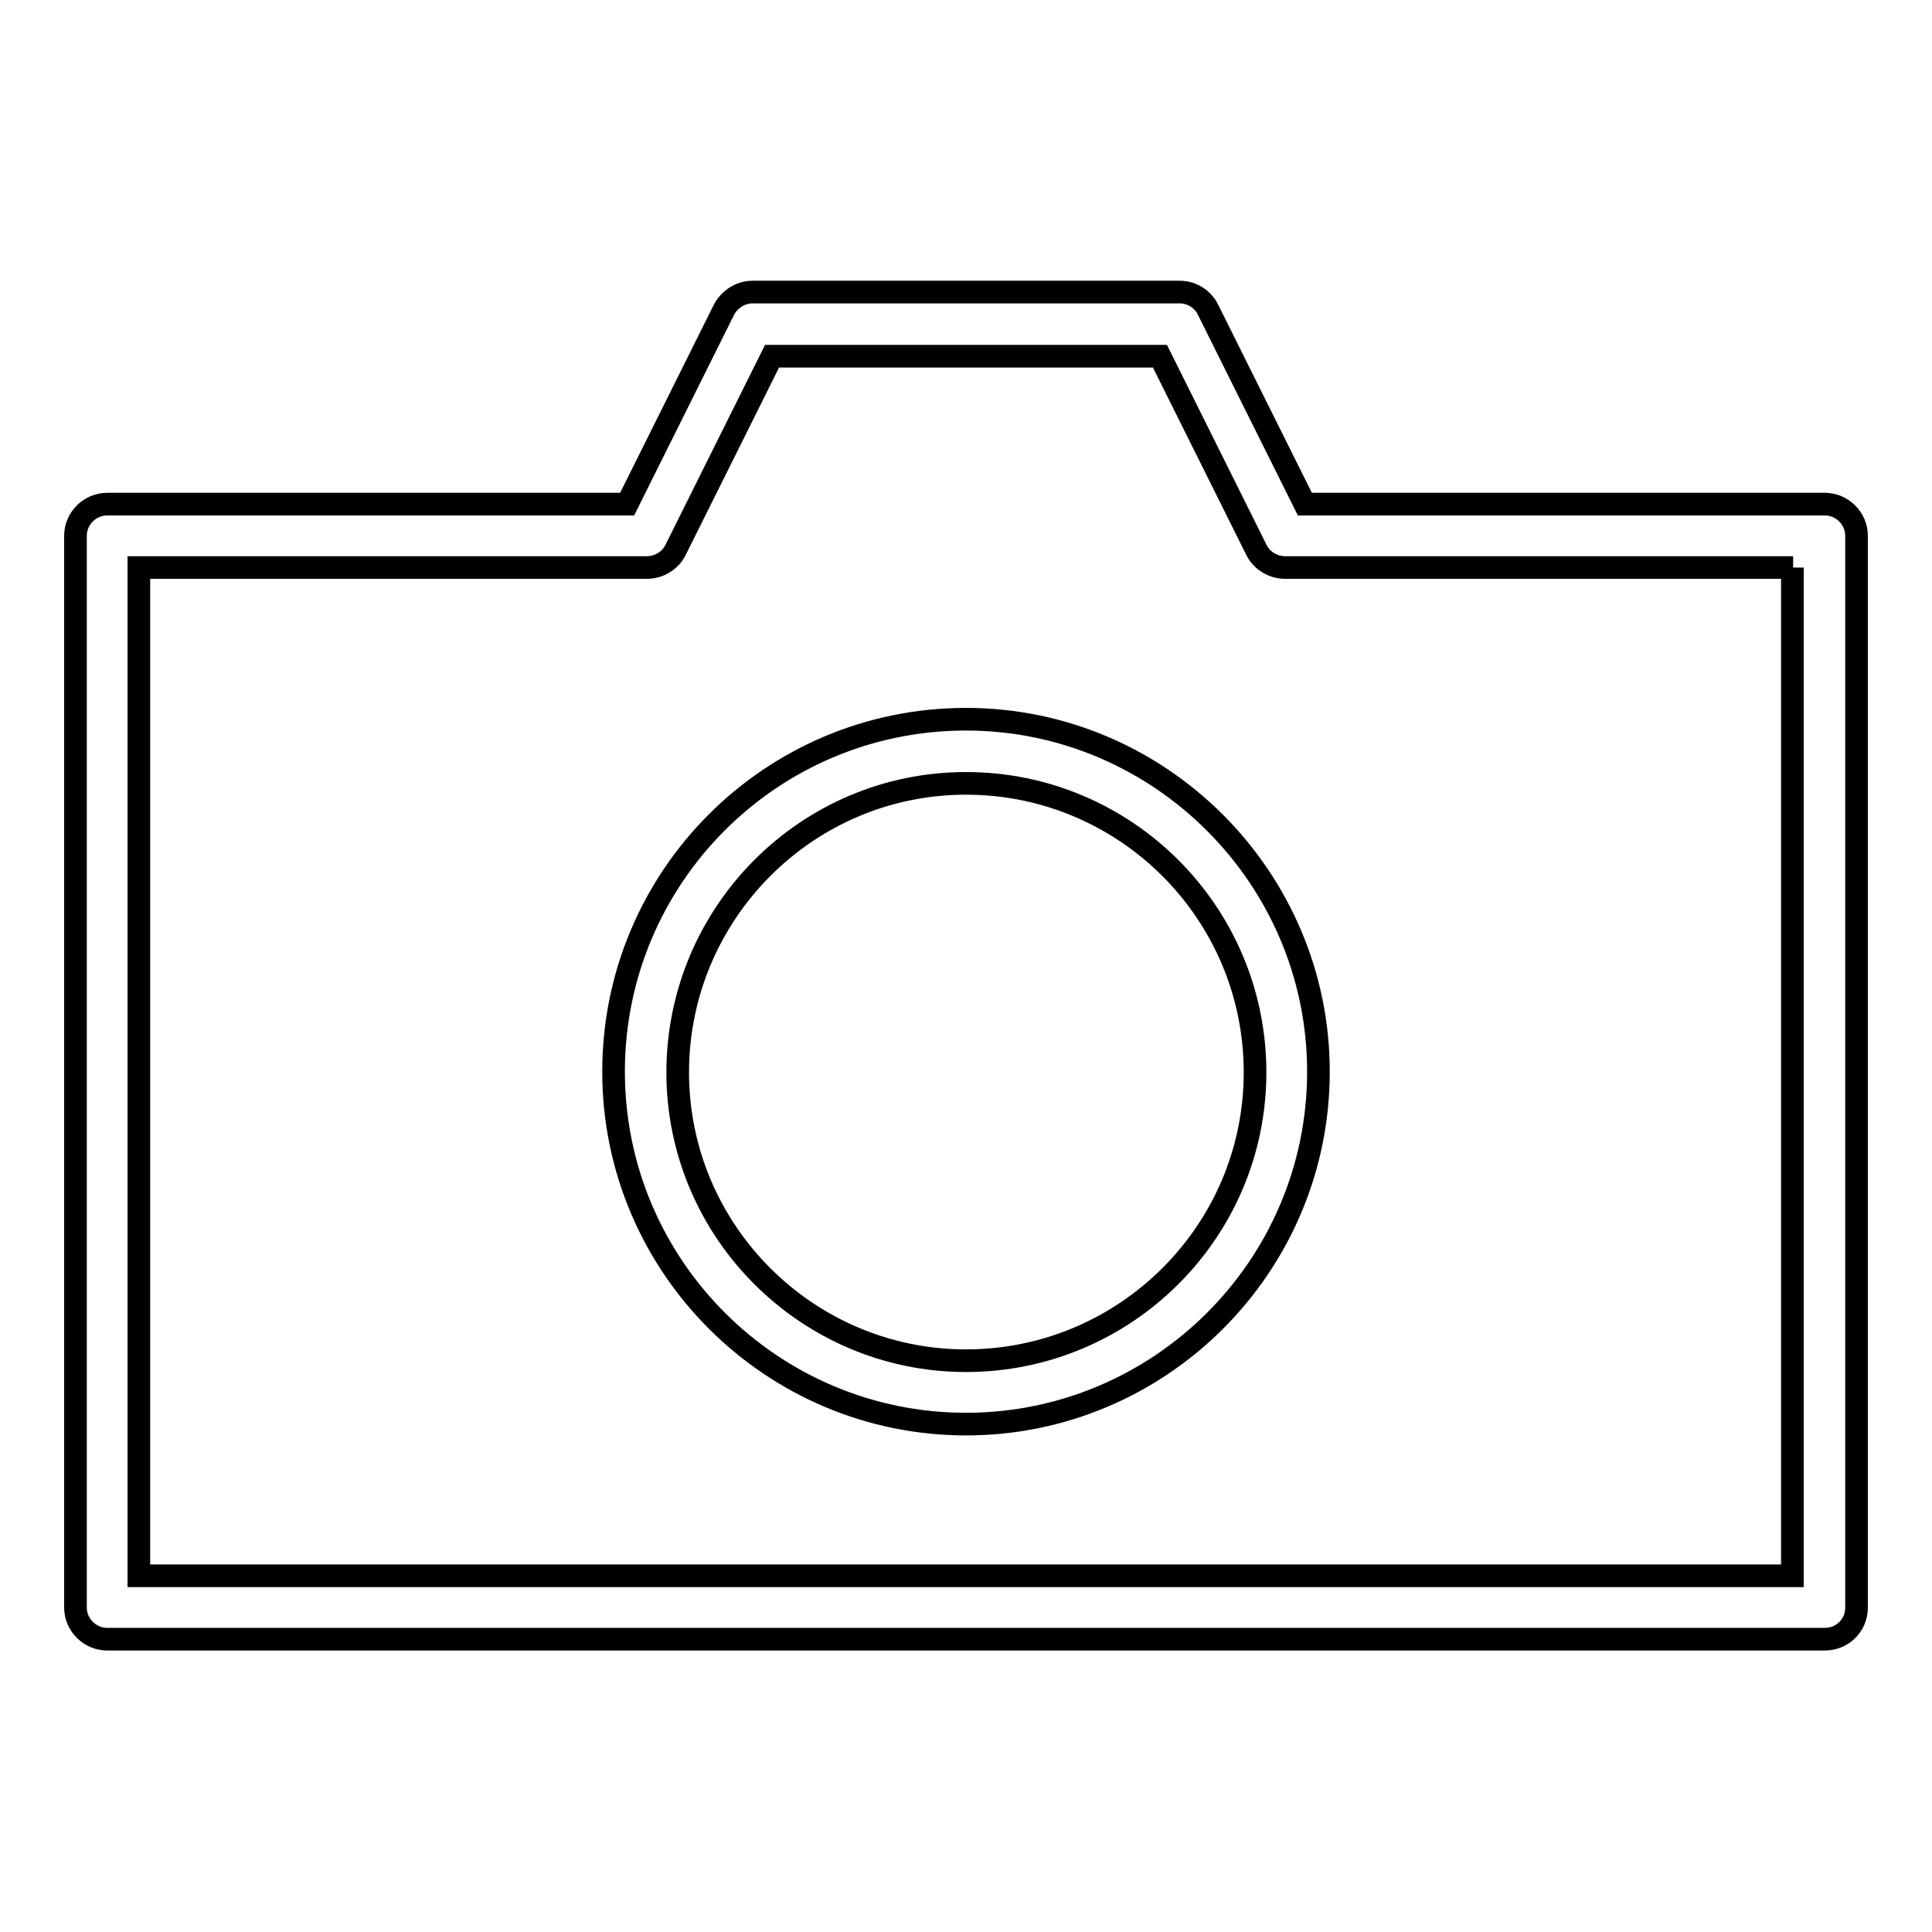 <?xml version="1.0" encoding="utf-8"?>
<!-- Svg Vector Icons : http://www.onlinewebfonts.com/icon -->
<!DOCTYPE svg PUBLIC "-//W3C//DTD SVG 1.1//EN" "http://www.w3.org/Graphics/SVG/1.1/DTD/svg11.dtd">
<svg version="1.1" xmlns="http://www.w3.org/2000/svg" xmlns:xlink="http://www.w3.org/1999/xlink" x="0px" y="0px" viewBox="0 0 256 256" enable-background="new 0 0 256 256" xml:space="preserve">
<g><g><path stroke-width="3" fill-opacity="0" stroke="#000000"  d="M128,188.7c-25.7,0-46.7-20.9-46.7-46.7c0-25.8,20.9-46.7,46.7-46.7c25.7,0,46.7,21,46.7,46.7C174.7,167.8,153.7,188.7,128,188.7L128,188.7L128,188.7z M128,103.8c-21.1,0-38.2,17.2-38.2,38.3c0,21.1,17.2,38.2,38.2,38.2c21.1,0,38.3-17.1,38.3-38.2C166.3,120.9,149.1,103.8,128,103.8L128,103.8L128,103.8z M241.8,217.2H14.2c-2.3,0-4.2-1.9-4.2-4.2V71c0-2.3,1.9-4.2,4.2-4.2h68.9l12.8-25.7c0.7-1.4,2.2-2.4,3.8-2.4h56.6c1.6,0,3.1,0.9,3.8,2.4l12.8,25.7h68.9c2.3,0,4.2,1.9,4.2,4.2v142C246,215.4,244.1,217.2,241.8,217.2L241.8,217.2L241.8,217.2z M237.6,75.2h-67.3c-1.6,0-3.1-0.9-3.8-2.3l-12.8-25.7h-51.4L89.5,72.9c-0.7,1.4-2.2,2.3-3.8,2.3H18.4v133.6h219.1V75.2L237.6,75.2z"/></g></g>
</svg>
